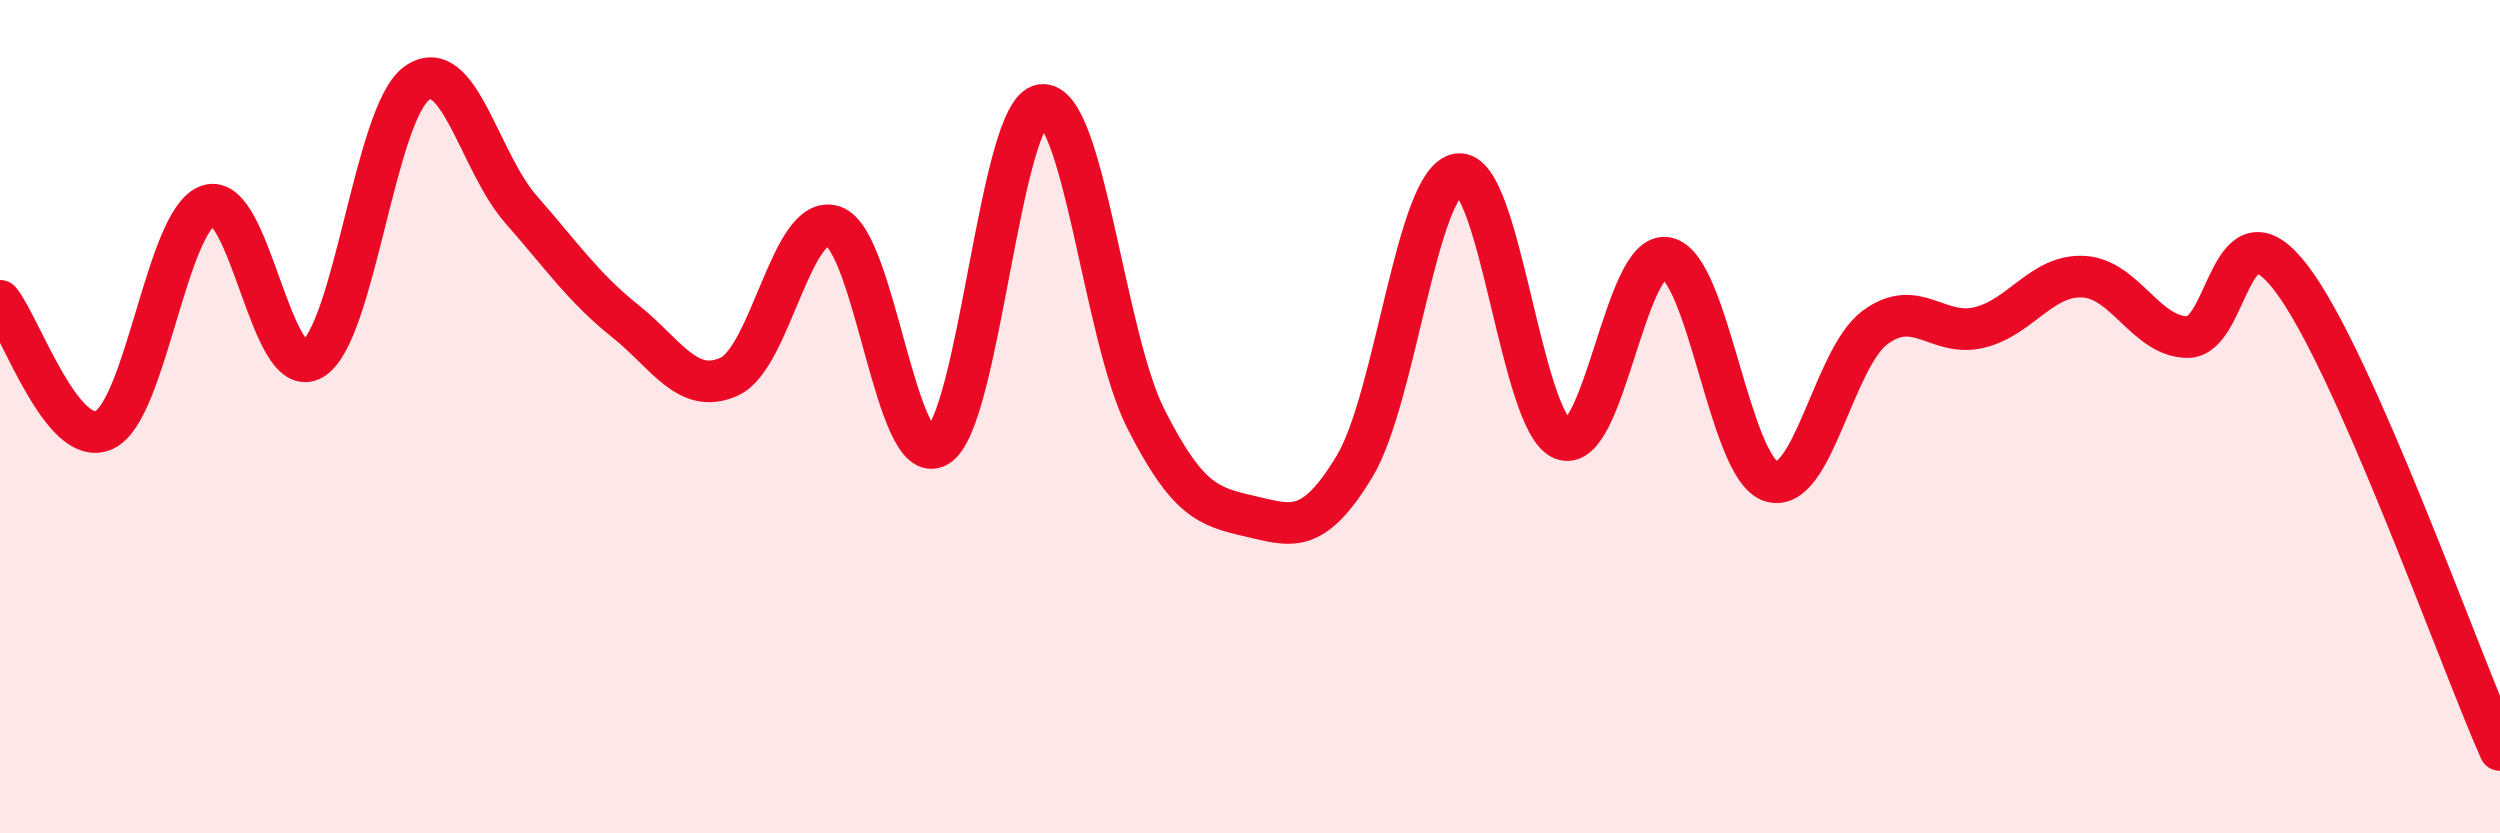 
    <svg width="60" height="20" viewBox="0 0 60 20" xmlns="http://www.w3.org/2000/svg">
      <path
        d="M 0,7.22 C 0.5,7.84 1.5,10.78 2.5,10.32 C 3.5,9.86 4,5.27 5,4.93 C 6,4.59 6.5,9.21 7.5,8.62 C 8.5,8.03 9,2.72 10,2 C 11,1.28 11.5,3.88 12.5,5.02 C 13.5,6.16 14,6.9 15,7.7 C 16,8.5 16.5,9.49 17.5,9.04 C 18.5,8.59 19,5.1 20,5.43 C 21,5.76 21.5,11.29 22.5,10.71 C 23.5,10.13 24,2.65 25,2.52 C 26,2.39 26.5,8.08 27.5,10.05 C 28.5,12.02 29,12.16 30,12.39 C 31,12.62 31.5,12.85 32.5,11.21 C 33.5,9.57 34,4.31 35,4.18 C 36,4.05 36.5,10.14 37.5,10.54 C 38.5,10.94 39,5.99 40,6.19 C 41,6.39 41.5,11.22 42.5,11.55 C 43.5,11.88 44,8.6 45,7.86 C 46,7.12 46.5,8.1 47.5,7.86 C 48.5,7.62 49,6.59 50,6.64 C 51,6.69 51.5,8.08 52.5,8.09 C 53.5,8.1 53.5,4.71 55,6.69 C 56.5,8.67 59,15.74 60,18L60 20L0 20Z"
        fill="#EB0A25"
        opacity="0.1"
        stroke-linecap="round"
        stroke-linejoin="round"
      />
      <path
        d="M 0,7.22 C 0.5,7.84 1.5,10.78 2.5,10.32 C 3.5,9.86 4,5.27 5,4.93 C 6,4.59 6.5,9.21 7.5,8.62 C 8.5,8.03 9,2.72 10,2 C 11,1.28 11.5,3.88 12.5,5.02 C 13.5,6.16 14,6.9 15,7.7 C 16,8.5 16.5,9.49 17.5,9.04 C 18.5,8.59 19,5.1 20,5.43 C 21,5.76 21.5,11.29 22.5,10.71 C 23.5,10.13 24,2.65 25,2.52 C 26,2.39 26.5,8.08 27.5,10.05 C 28.5,12.02 29,12.16 30,12.39 C 31,12.62 31.5,12.85 32.5,11.21 C 33.5,9.57 34,4.31 35,4.18 C 36,4.05 36.5,10.14 37.5,10.54 C 38.5,10.94 39,5.99 40,6.19 C 41,6.39 41.5,11.22 42.5,11.55 C 43.5,11.88 44,8.6 45,7.86 C 46,7.12 46.5,8.1 47.5,7.86 C 48.5,7.62 49,6.59 50,6.64 C 51,6.69 51.5,8.08 52.5,8.09 C 53.5,8.1 53.5,4.71 55,6.69 C 56.5,8.67 59,15.74 60,18"
        stroke="#EB0A25"
        stroke-width="1"
        fill="none"
        stroke-linecap="round"
        stroke-linejoin="round"
      />
    </svg>
  